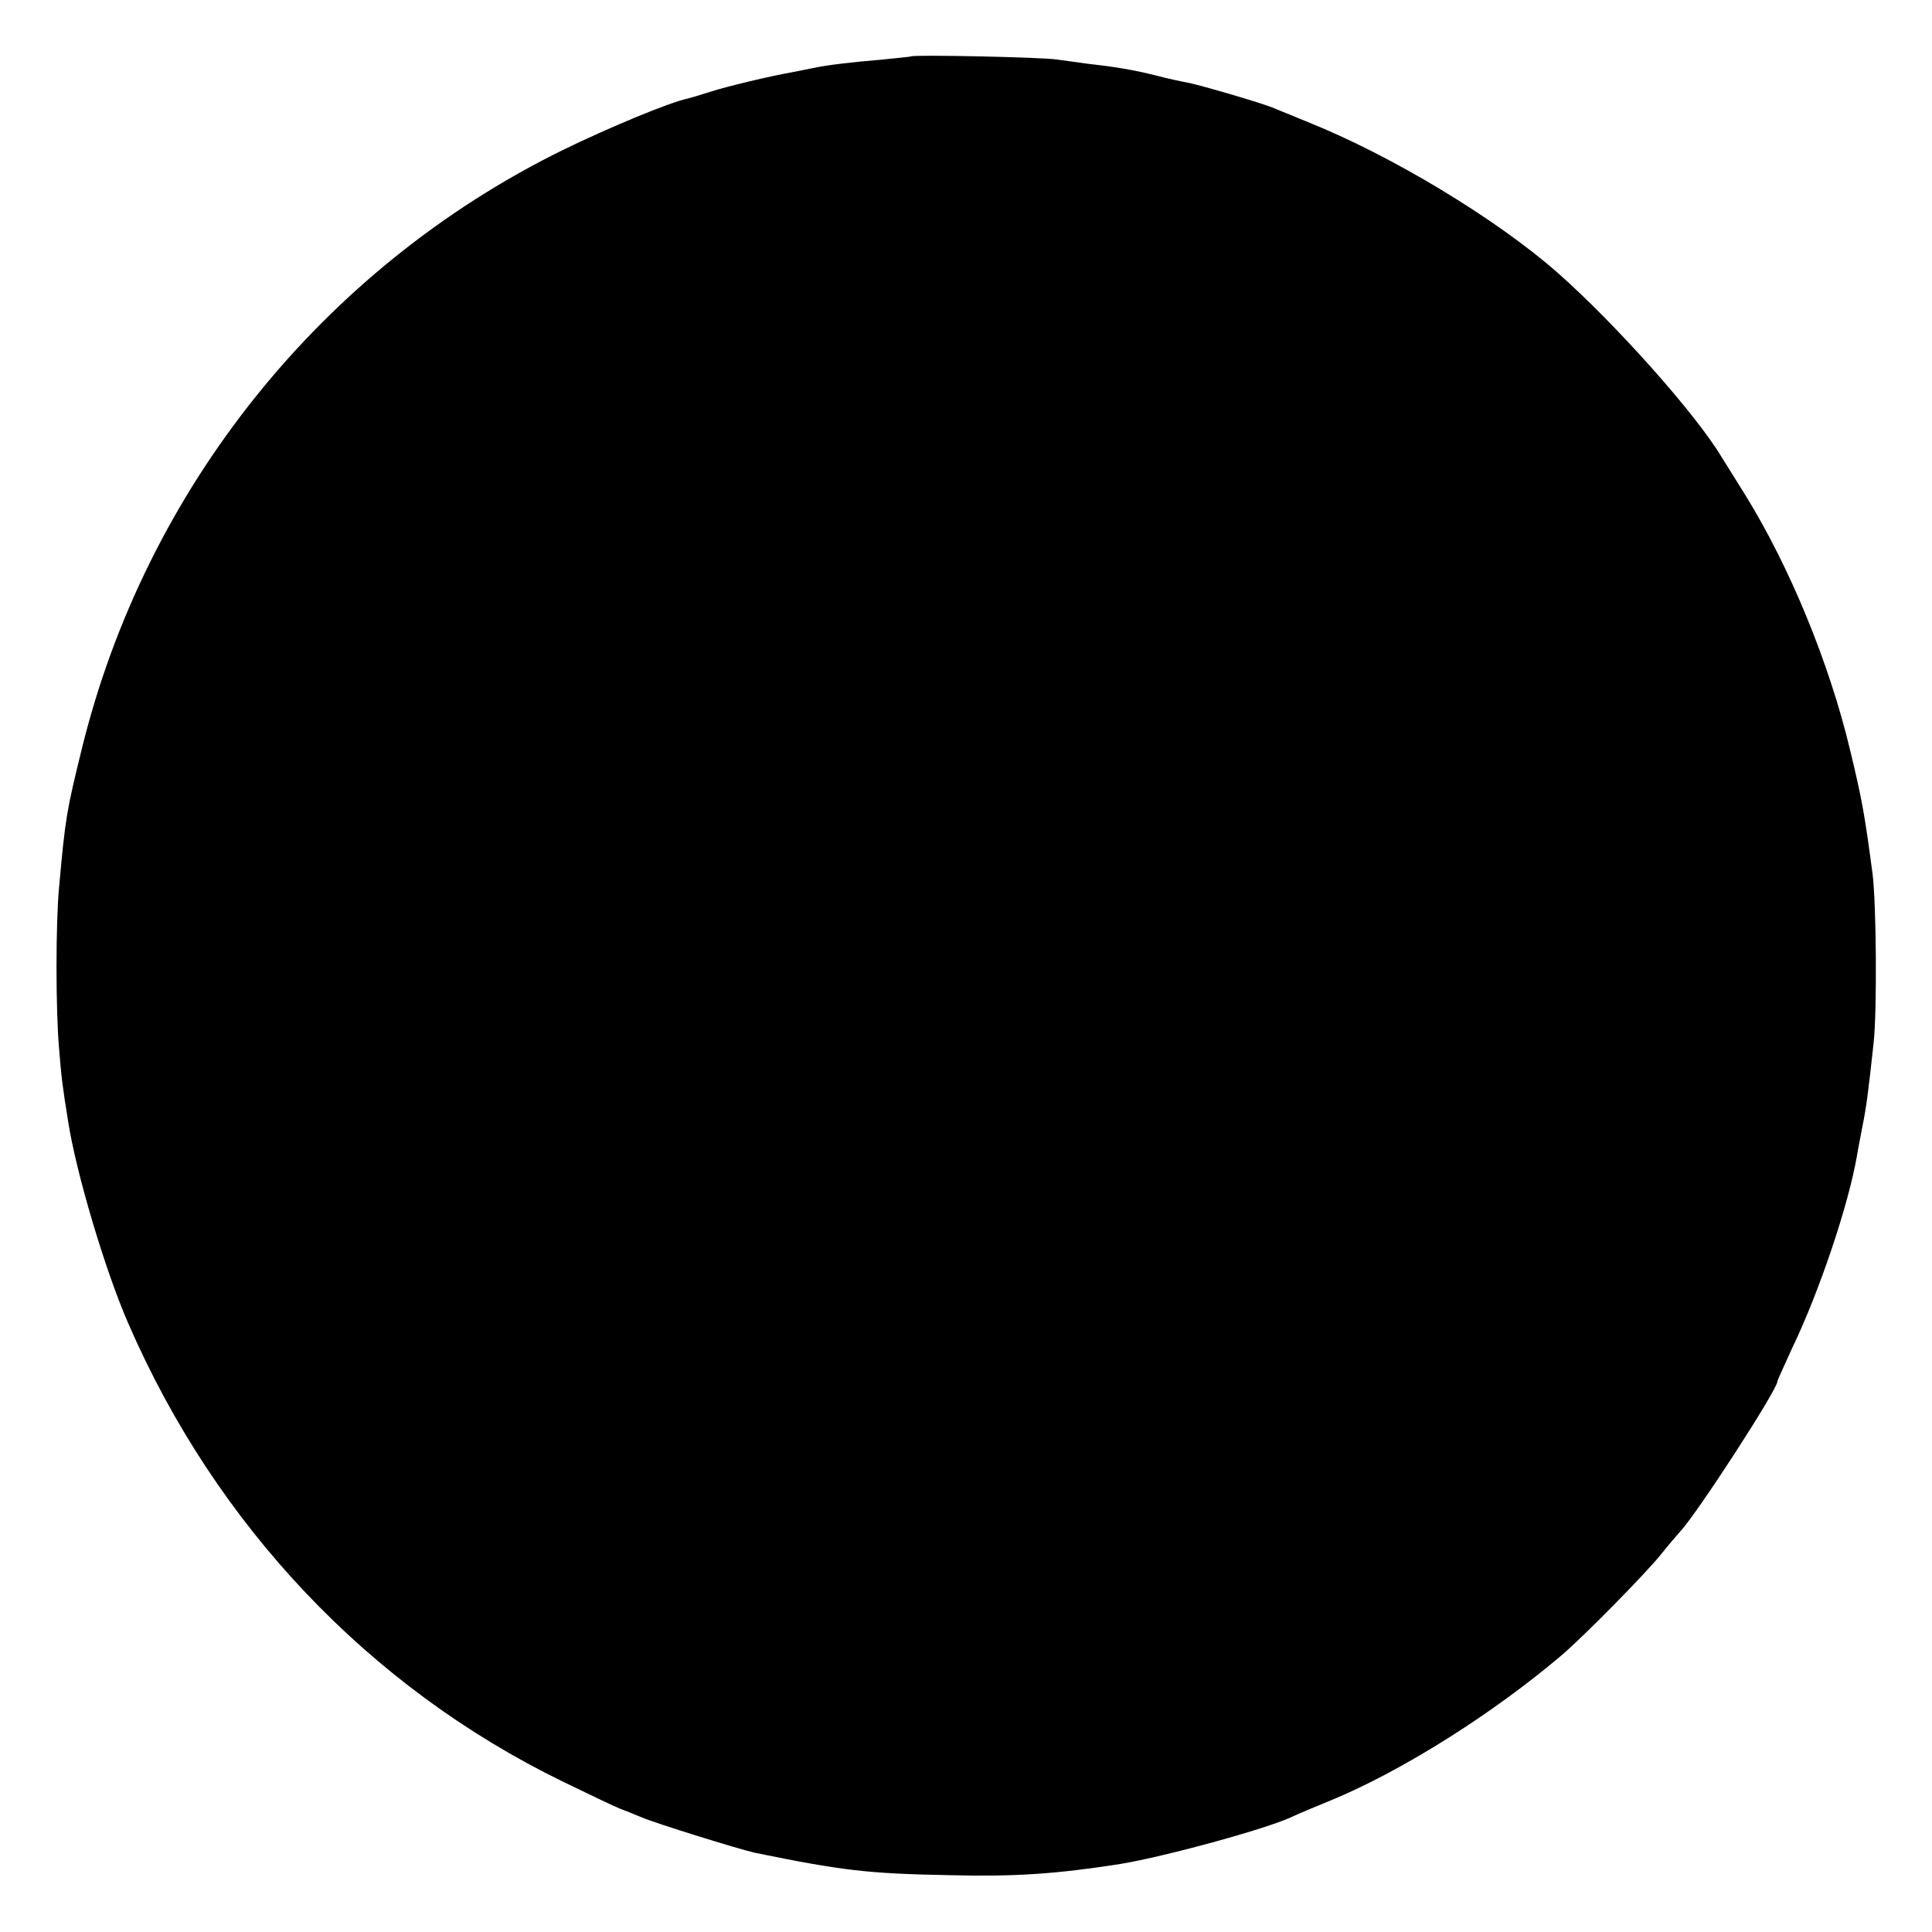 <?xml version="1.0" standalone="no"?>
<!DOCTYPE svg PUBLIC "-//W3C//DTD SVG 20010904//EN"
 "http://www.w3.org/TR/2001/REC-SVG-20010904/DTD/svg10.dtd">
<svg version="1.0" xmlns="http://www.w3.org/2000/svg"
 width="500pt" height="500pt" viewBox="0 0 500 500"
 preserveAspectRatio="xMidYMid meet">
<g transform="translate(0,500) scale(0.1,-0.1)"
fill="#000000" stroke="none">
<path d="M2357 4854 c-1 -1 -33 -4 -72 -8 -83 -7 -141 -14 -175 -21 -14 -3
-36 -7 -50 -10 -73 -13 -180 -39 -220 -52 -25 -8 -52 -16 -60 -18 -48 -10
-204 -75 -325 -134 -621 -306 -1079 -876 -1244 -1552 -39 -159 -42 -176 -58
-354 -9 -93 -9 -320 0 -420 6 -75 9 -98 23 -185 20 -132 96 -388 156 -525 227
-523 623 -941 1123 -1185 72 -35 139 -67 150 -71 11 -4 36 -14 55 -22 34 -15
253 -83 294 -92 225 -46 291 -54 506 -58 166 -4 273 3 439 29 116 19 391 94
451 125 8 4 51 22 95 40 184 76 418 224 595 374 58 49 223 217 260 264 19 24
41 49 47 56 44 46 253 369 253 390 0 3 18 42 39 88 70 146 145 369 167 497 2
14 9 48 14 75 10 50 15 87 29 217 9 82 7 362 -3 438 -21 157 -27 190 -58 319
-54 226 -156 473 -270 658 -29 46 -57 92 -63 101 -68 113 -276 346 -426 478
-159 139 -427 301 -644 388 -38 16 -79 32 -90 37 -32 13 -189 59 -221 65 -16
3 -54 11 -84 19 -56 14 -103 22 -175 30 -22 3 -58 8 -80 11 -37 6 -372 13
-378 8z"/>
</g>
</svg>
